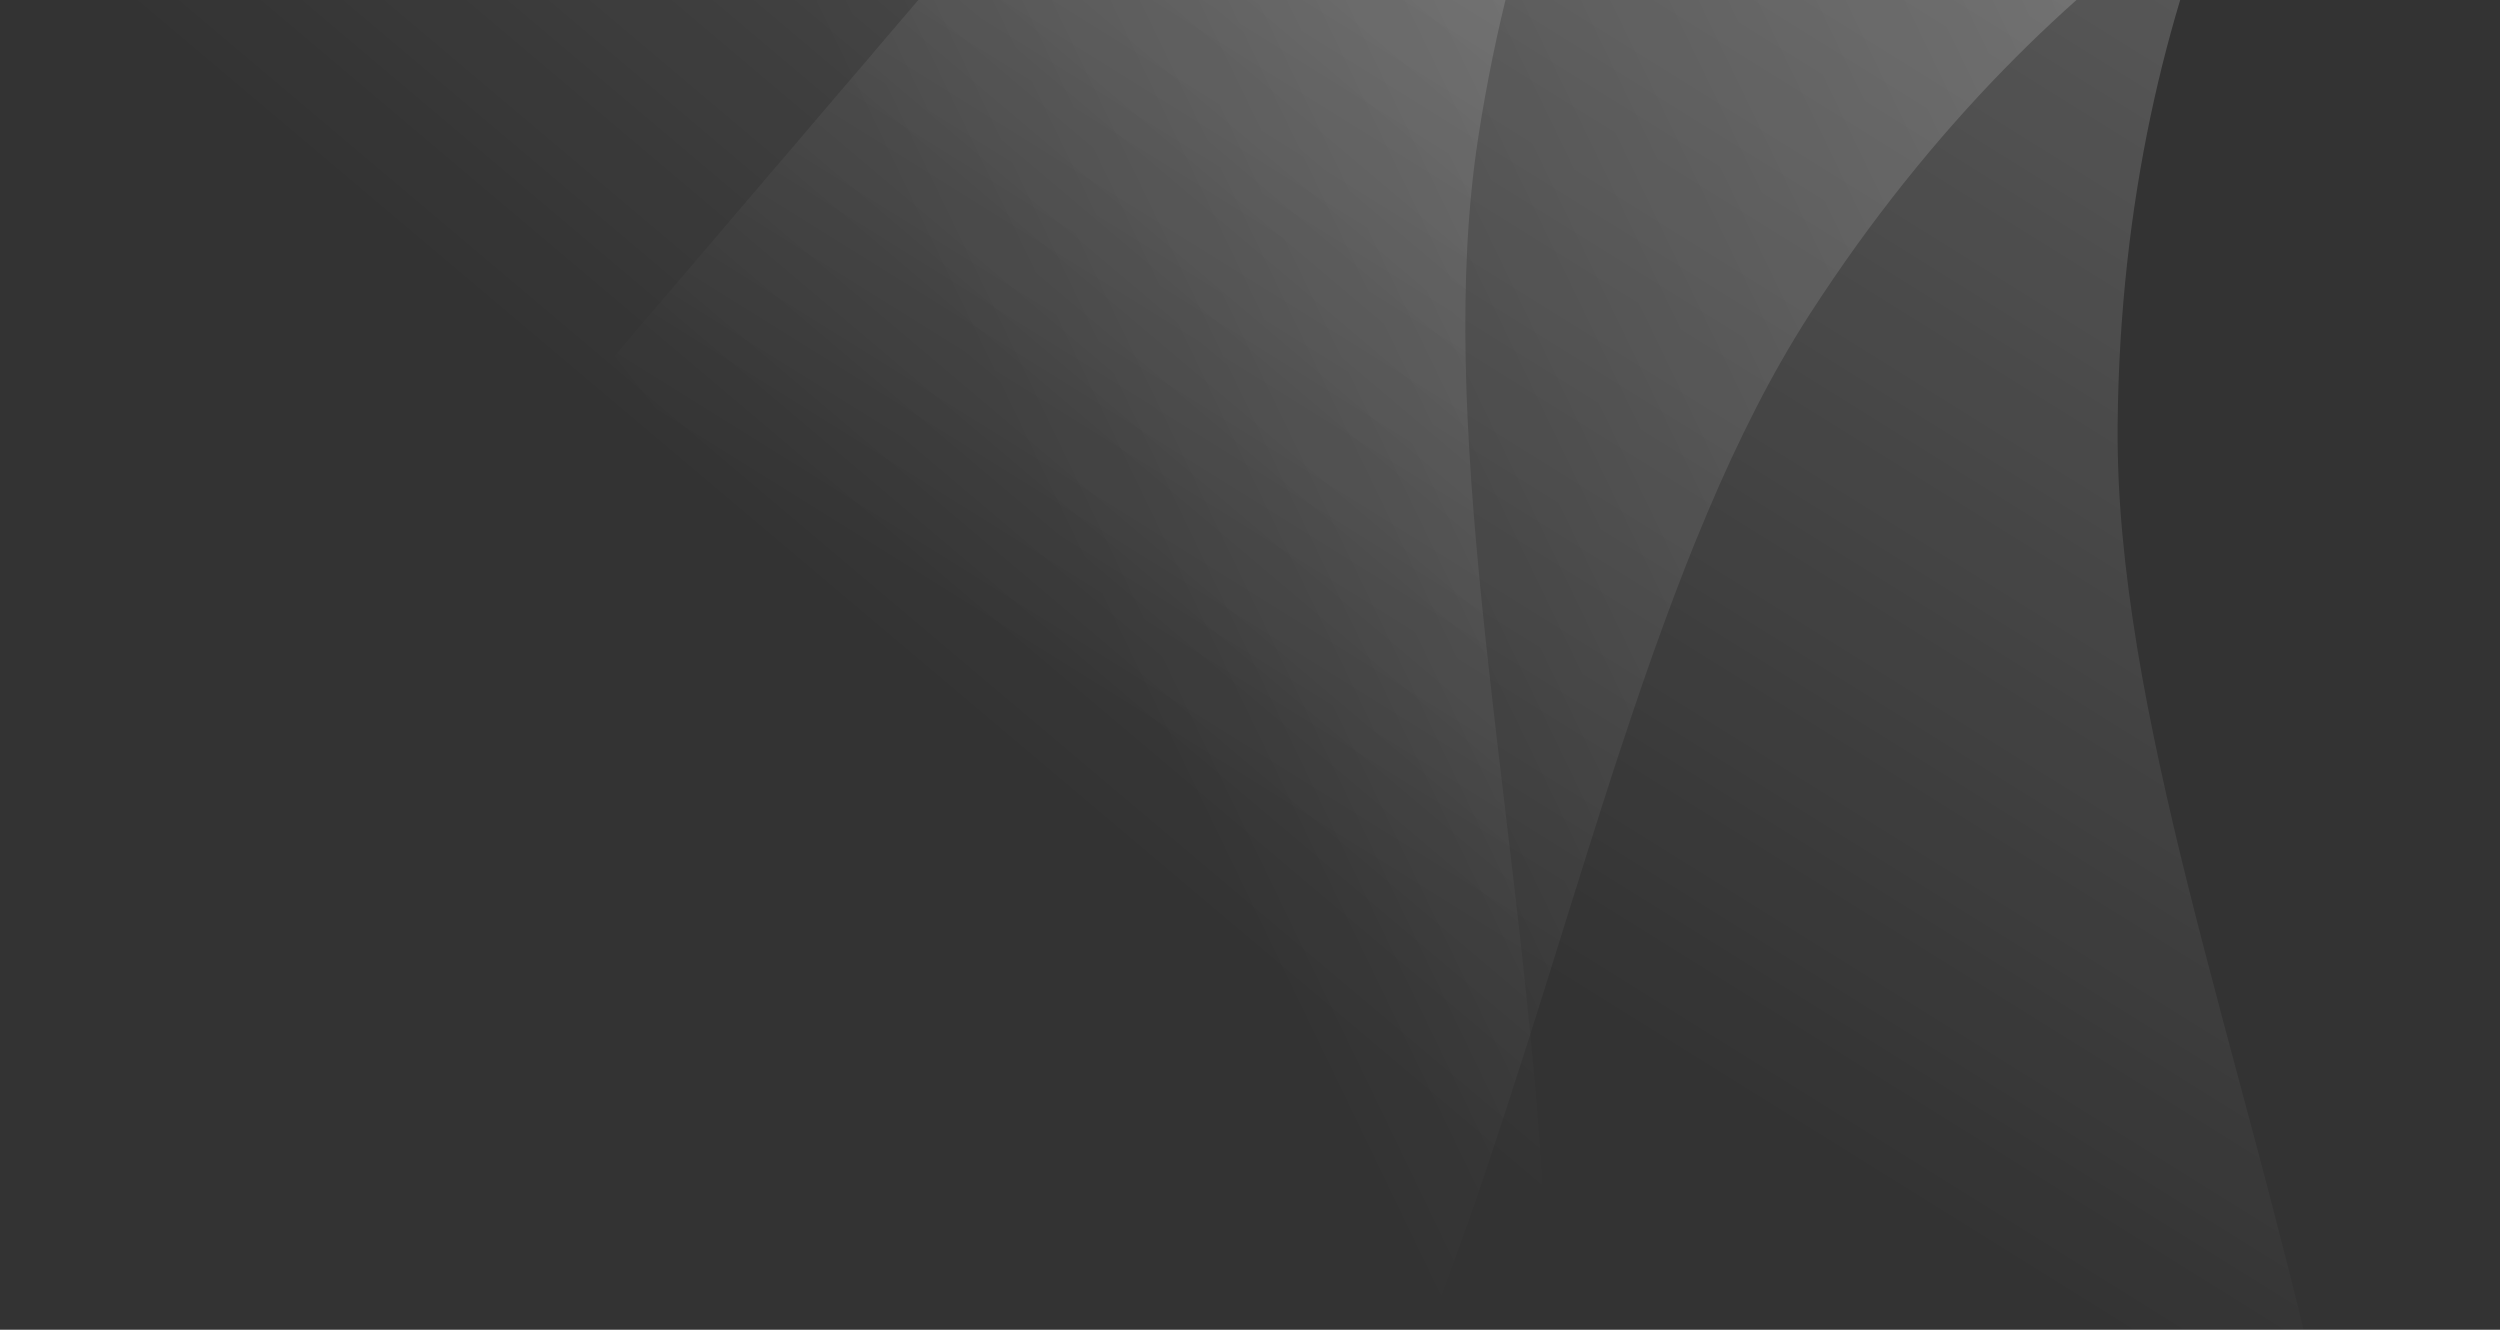 <svg width="784" height="417" viewBox="0 0 784 417" fill="none" xmlns="http://www.w3.org/2000/svg">
<rect x="0" y="0" width="784" height="417" fill="#333333" stroke="none"/>
<g clip-path="url(#clip0_846_40711)">
<path opacity="0.2" d="M664.086 133.355C662.491 310.538 823.075 563.827 699.384 755.808L192.718 111.638L506.847 -256.481L754.058 -128.775C723.537 -100.559 665.363 -8.391 664.086 133.355Z" fill="url(#paint0_linear_846_40711)"/>
<path opacity="0.2" d="M567.644 98.371C471.548 247.24 471.799 547.144 264.617 643.227L180.944 -172.042L643.238 -315.129L783.844 -75.02C742.965 -67.499 644.52 -20.723 567.644 98.371Z" fill="url(#paint1_linear_846_40711)"/>
<path opacity="0.2" d="M463.547 43.296C436.612 218.427 559.294 492.09 409.401 664.393L0.139 -45.656L363.717 -365.031L590.107 -203.26C555.862 -179.702 485.096 -96.808 463.547 43.296Z" fill="url(#paint2_linear_846_40711)"/>
</g>
<defs>
<linearGradient id="paint0_linear_846_40711" x1="771.989" y1="-13.228" x2="547.967" y2="346.3" gradientUnits="userSpaceOnUse">
<stop stop-color="white"/>
<stop offset="1" stop-color="white" stop-opacity="0"/>
</linearGradient>
<linearGradient id="paint1_linear_846_40711" x1="737.208" y1="32.207" x2="355.65" y2="216.218" gradientUnits="userSpaceOnUse">
<stop stop-color="white"/>
<stop offset="1" stop-color="white" stop-opacity="0"/>
</linearGradient>
<linearGradient id="paint2_linear_846_40711" x1="591.317" y1="-86.336" x2="318.148" y2="237.431" gradientUnits="userSpaceOnUse">
<stop stop-color="white"/>
<stop offset="1" stop-color="white" stop-opacity="0"/>
</linearGradient>
<clipPath id="clip0_846_40711">
<rect width="784" height="417" fill="white"/>
</clipPath>
</defs>
</svg>
